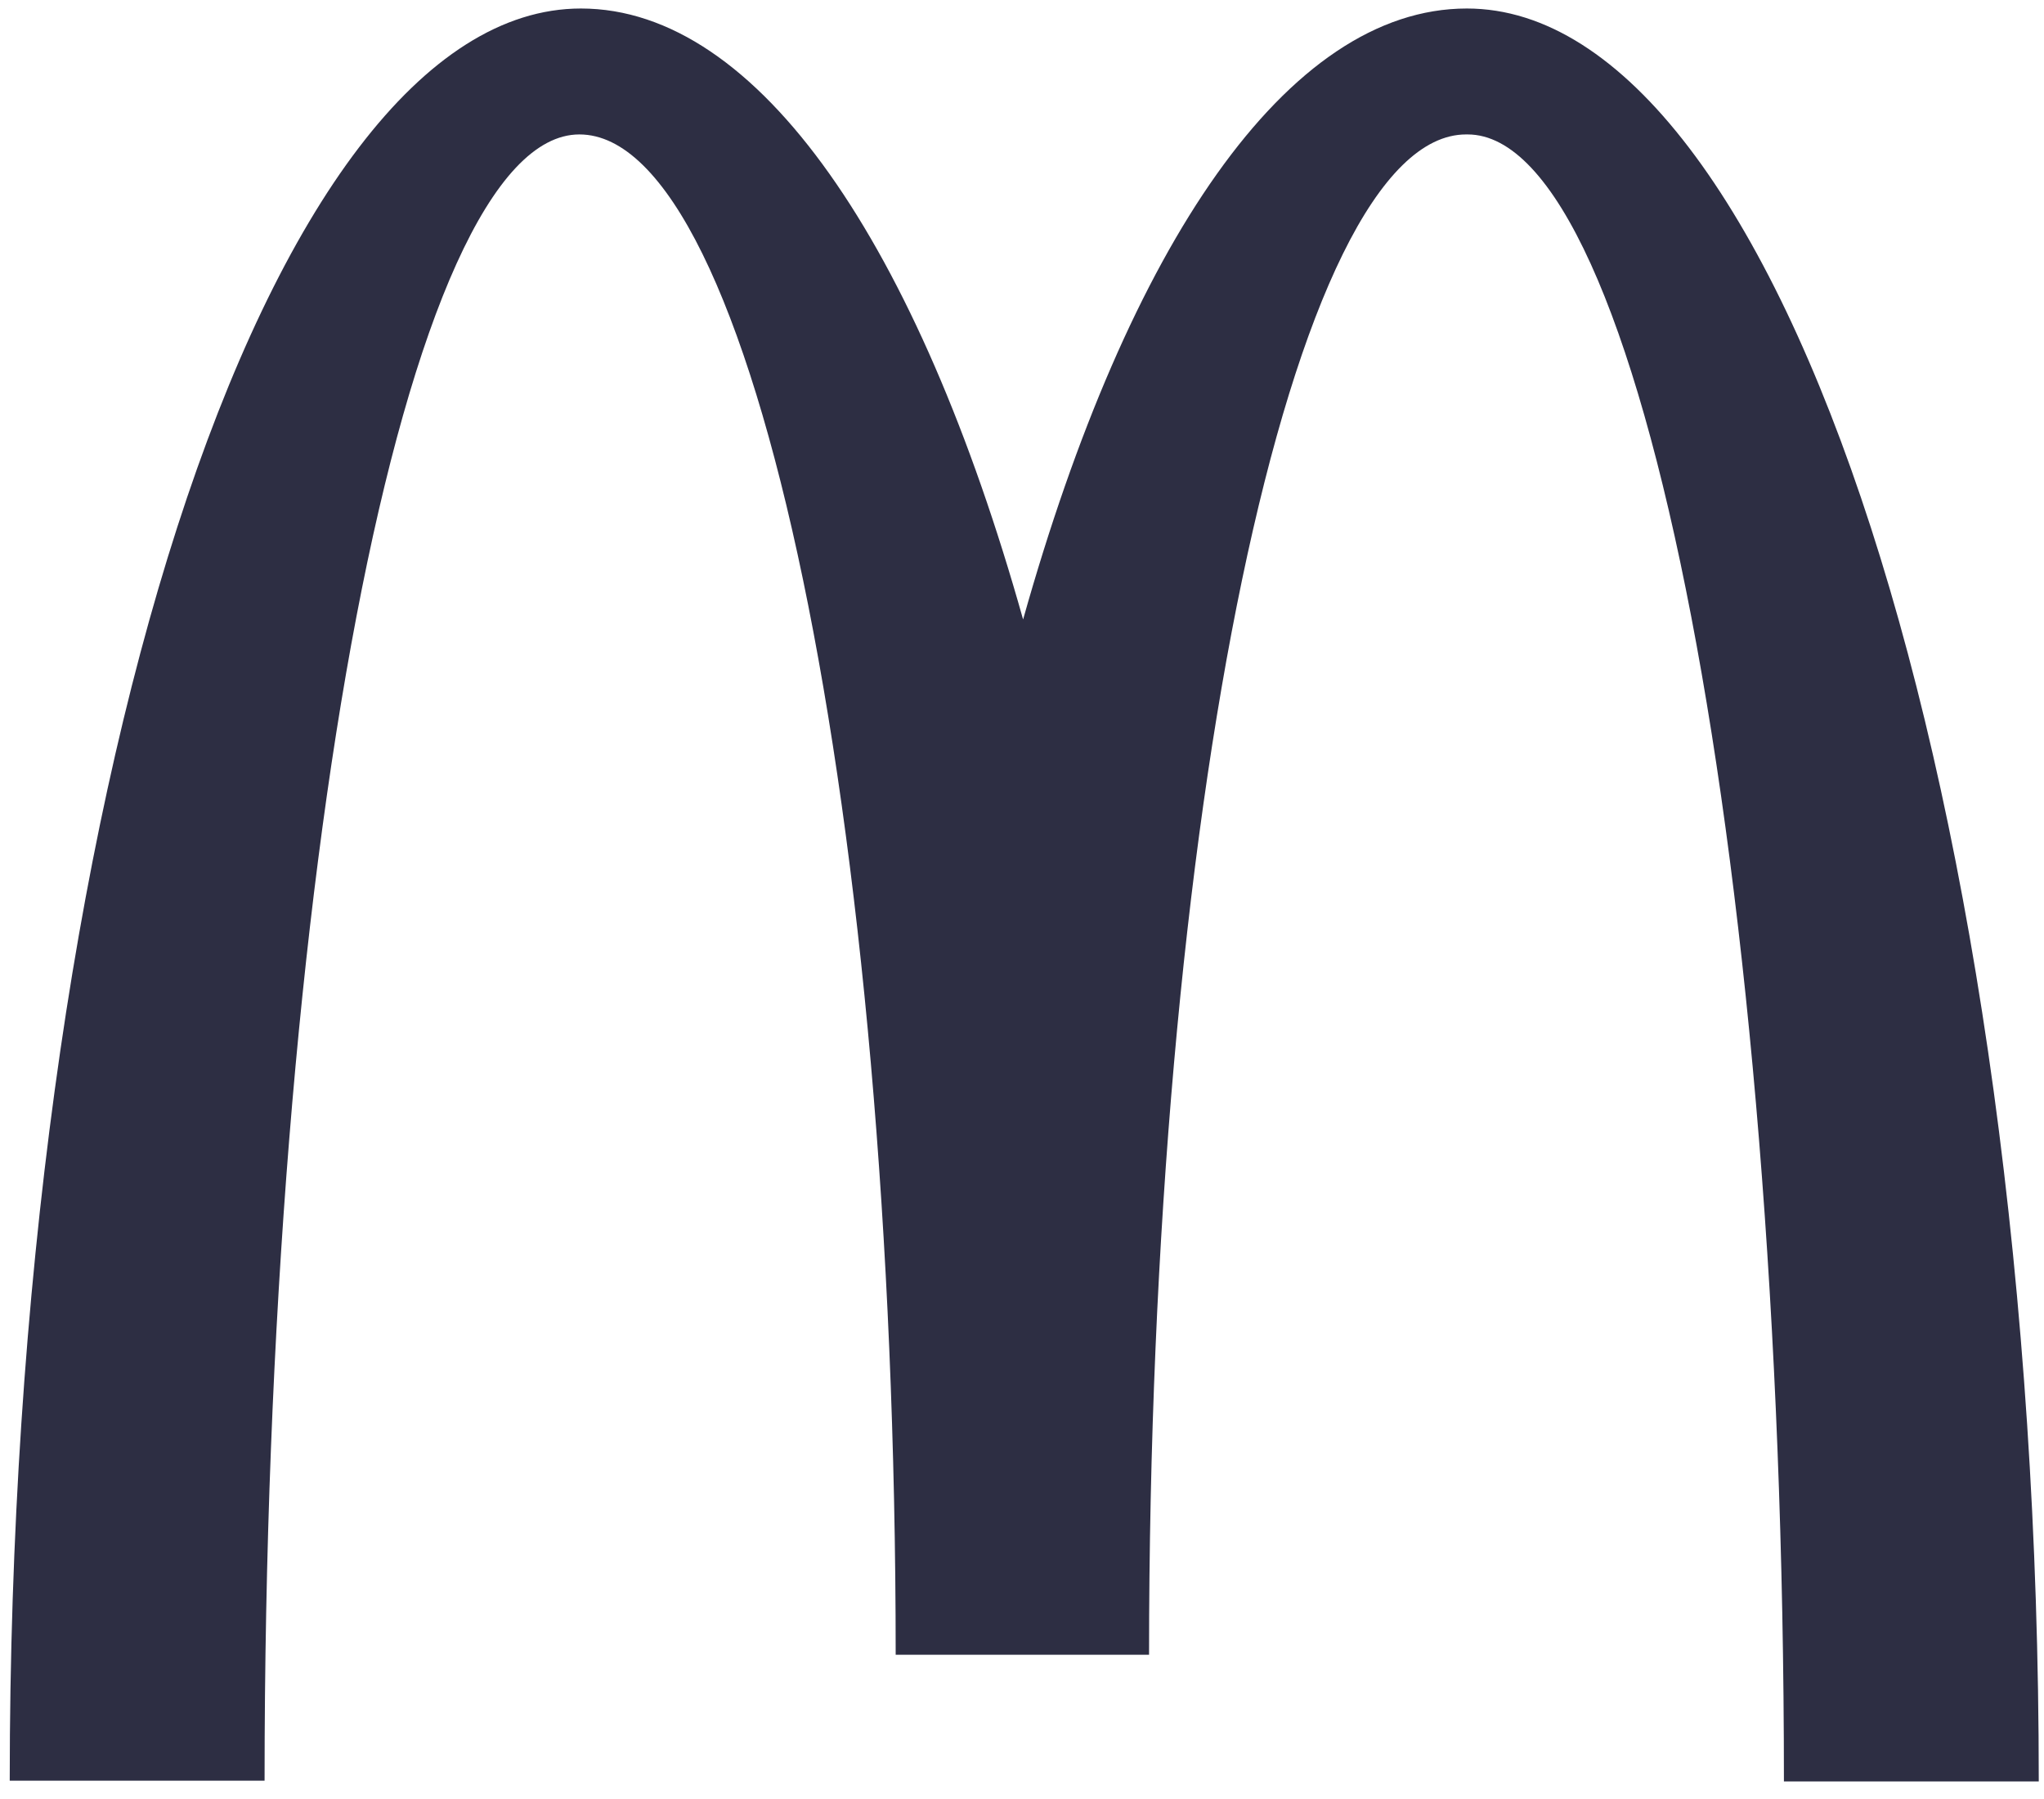 <svg width="50" height="44" viewBox="0 0 50 44" fill="none" xmlns="http://www.w3.org/2000/svg">
<g clip-path="url(#clip0_1516_2344)">
<path d="M35.9 3.288C40.172 3.288 43.638 21.311 43.638 43.57H49.872C49.872 19.606 43.583 0.208 35.882 0.208C31.481 0.208 27.594 6.02 25.027 15.151C22.46 6.02 18.573 0.208 14.21 0.208C6.509 0.208 0.238 19.588 0.238 43.552H6.472C6.472 21.293 9.901 3.288 14.173 3.288C18.445 3.288 21.91 19.936 21.91 40.472H28.108C28.108 19.936 31.591 3.288 35.864 3.288" fill="#2D2E43"/>
</g>
<defs>
<clipPath id="clip0_1516_2344">
<rect width="50" height="43.729" fill="white"/>
</clipPath>
</defs>
</svg>
